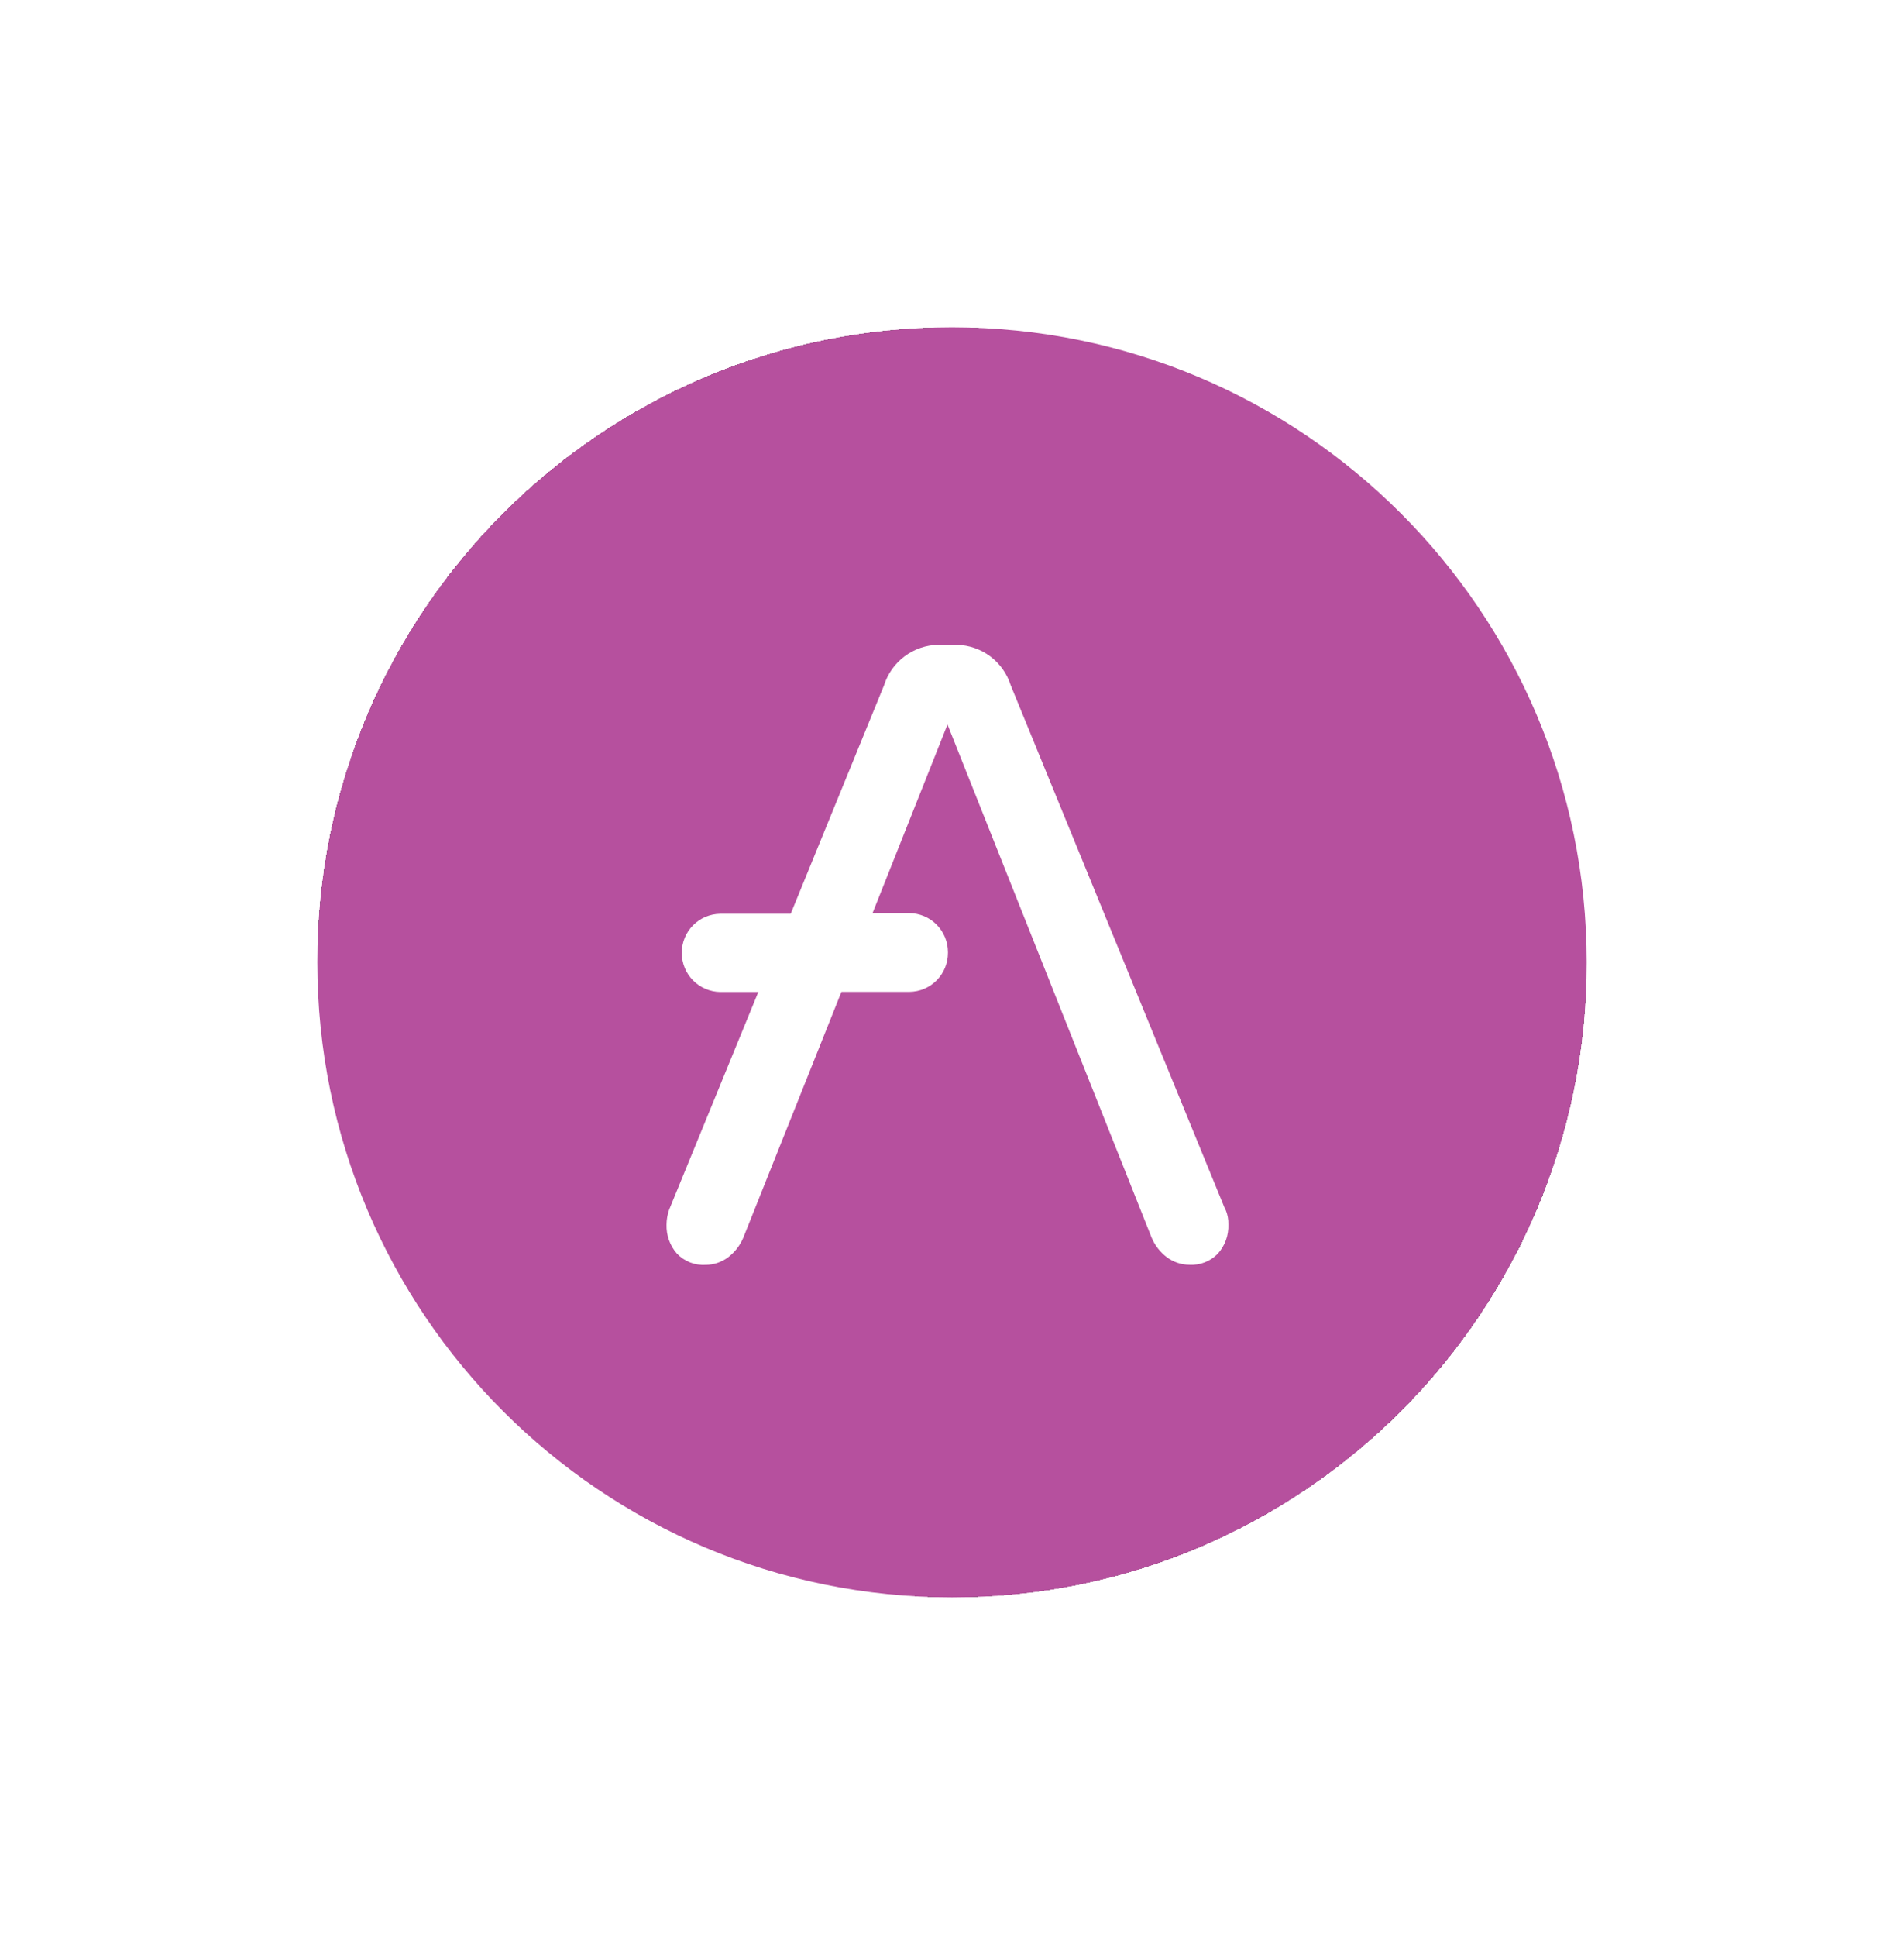 <svg width="60" height="61" viewBox="0 0 60 61" fill="none" xmlns="http://www.w3.org/2000/svg">
<g filter="url(#filter0_d_53_8776)">
<rect x="10" y="10.31" width="40" height="40" rx="20" fill="#757575" shape-rendering="crispEdges"/>
<g filter="url(#filter1_d_53_8776)">
<g clip-path="url(#clip0_53_8776)">
<path d="M30 50.31C41.046 50.31 50 41.356 50 30.31C50 19.264 41.046 10.31 30 10.31C18.954 10.31 10 19.264 10 30.31C10 41.356 18.954 50.31 30 50.31Z" fill="url(#paint0_linear_53_8776)"/>
<path d="M38.612 38.097L31.849 21.581C31.735 21.22 31.511 20.903 31.208 20.675C30.905 20.447 30.539 20.32 30.16 20.31H29.56C29.179 20.317 28.811 20.444 28.506 20.672C28.201 20.9 27.975 21.218 27.86 21.581L24.917 28.781H22.696C22.374 28.785 22.066 28.915 21.839 29.144C21.612 29.373 21.485 29.683 21.484 30.005V30.02C21.486 30.342 21.613 30.651 21.84 30.88C22.067 31.108 22.374 31.239 22.696 31.244H23.896L21.086 38.101C21.033 38.251 21.006 38.41 21.004 38.569C20.993 38.907 21.112 39.237 21.337 39.49C21.453 39.609 21.594 39.702 21.749 39.763C21.904 39.823 22.071 39.849 22.237 39.839C22.489 39.837 22.735 39.755 22.937 39.605C23.151 39.445 23.318 39.231 23.422 38.985L26.515 31.24H28.66C28.983 31.236 29.291 31.106 29.517 30.877C29.744 30.648 29.872 30.338 29.872 30.016V29.984C29.871 29.662 29.743 29.353 29.516 29.124C29.29 28.895 28.982 28.765 28.66 28.76H27.496L29.858 22.819L36.291 38.982C36.395 39.228 36.563 39.442 36.776 39.602C36.979 39.752 37.224 39.833 37.476 39.836C37.642 39.846 37.809 39.82 37.964 39.76C38.12 39.699 38.26 39.606 38.376 39.487C38.603 39.235 38.722 38.905 38.709 38.566C38.714 38.406 38.684 38.248 38.621 38.101L38.612 38.097Z" fill="white"/>
</g>
</g>
</g>
<defs>
<filter id="filter0_d_53_8776" x="0" y="0.31" width="60" height="60" filterUnits="userSpaceOnUse" color-interpolation-filters="sRGB">
<feFlood flood-opacity="0" result="BackgroundImageFix"/>
<feColorMatrix in="SourceAlpha" type="matrix" values="0 0 0 0 0 0 0 0 0 0 0 0 0 0 0 0 0 0 127 0" result="hardAlpha"/>
<feOffset/>
<feGaussianBlur stdDeviation="5"/>
<feComposite in2="hardAlpha" operator="out"/>
<feColorMatrix type="matrix" values="0 0 0 0 0 0 0 0 0 0 0 0 0 0 0 0 0 0 0.1 0"/>
<feBlend mode="normal" in2="BackgroundImageFix" result="effect1_dropShadow_53_8776"/>
<feBlend mode="normal" in="SourceGraphic" in2="effect1_dropShadow_53_8776" result="shape"/>
</filter>
<filter id="filter1_d_53_8776" x="0" y="0.31" width="60" height="60" filterUnits="userSpaceOnUse" color-interpolation-filters="sRGB">
<feFlood flood-opacity="0" result="BackgroundImageFix"/>
<feColorMatrix in="SourceAlpha" type="matrix" values="0 0 0 0 0 0 0 0 0 0 0 0 0 0 0 0 0 0 127 0" result="hardAlpha"/>
<feOffset/>
<feGaussianBlur stdDeviation="5"/>
<feComposite in2="hardAlpha" operator="out"/>
<feColorMatrix type="matrix" values="0 0 0 0 0 0 0 0 0 0 0 0 0 0 0 0 0 0 0.1 0"/>
<feBlend mode="normal" in2="BackgroundImageFix" result="effect1_dropShadow_53_8776"/>
<feBlend mode="normal" in="SourceGraphic" in2="effect1_dropShadow_53_8776" result="shape"/>
</filter>
<linearGradient id="paint0_linear_53_8776" x1="-42.16" y1="3.67" x2="-42.2" y2="3.71" gradientUnits="userSpaceOnUse">
<stop stop-color="#B6509E"/>
<stop offset="1" stop-color="#2EBAC6"/>
</linearGradient>
<clipPath id="clip0_53_8776">
<rect width="40" height="40" fill="white" transform="translate(10 10.31)"/>
</clipPath>
</defs>
</svg>
